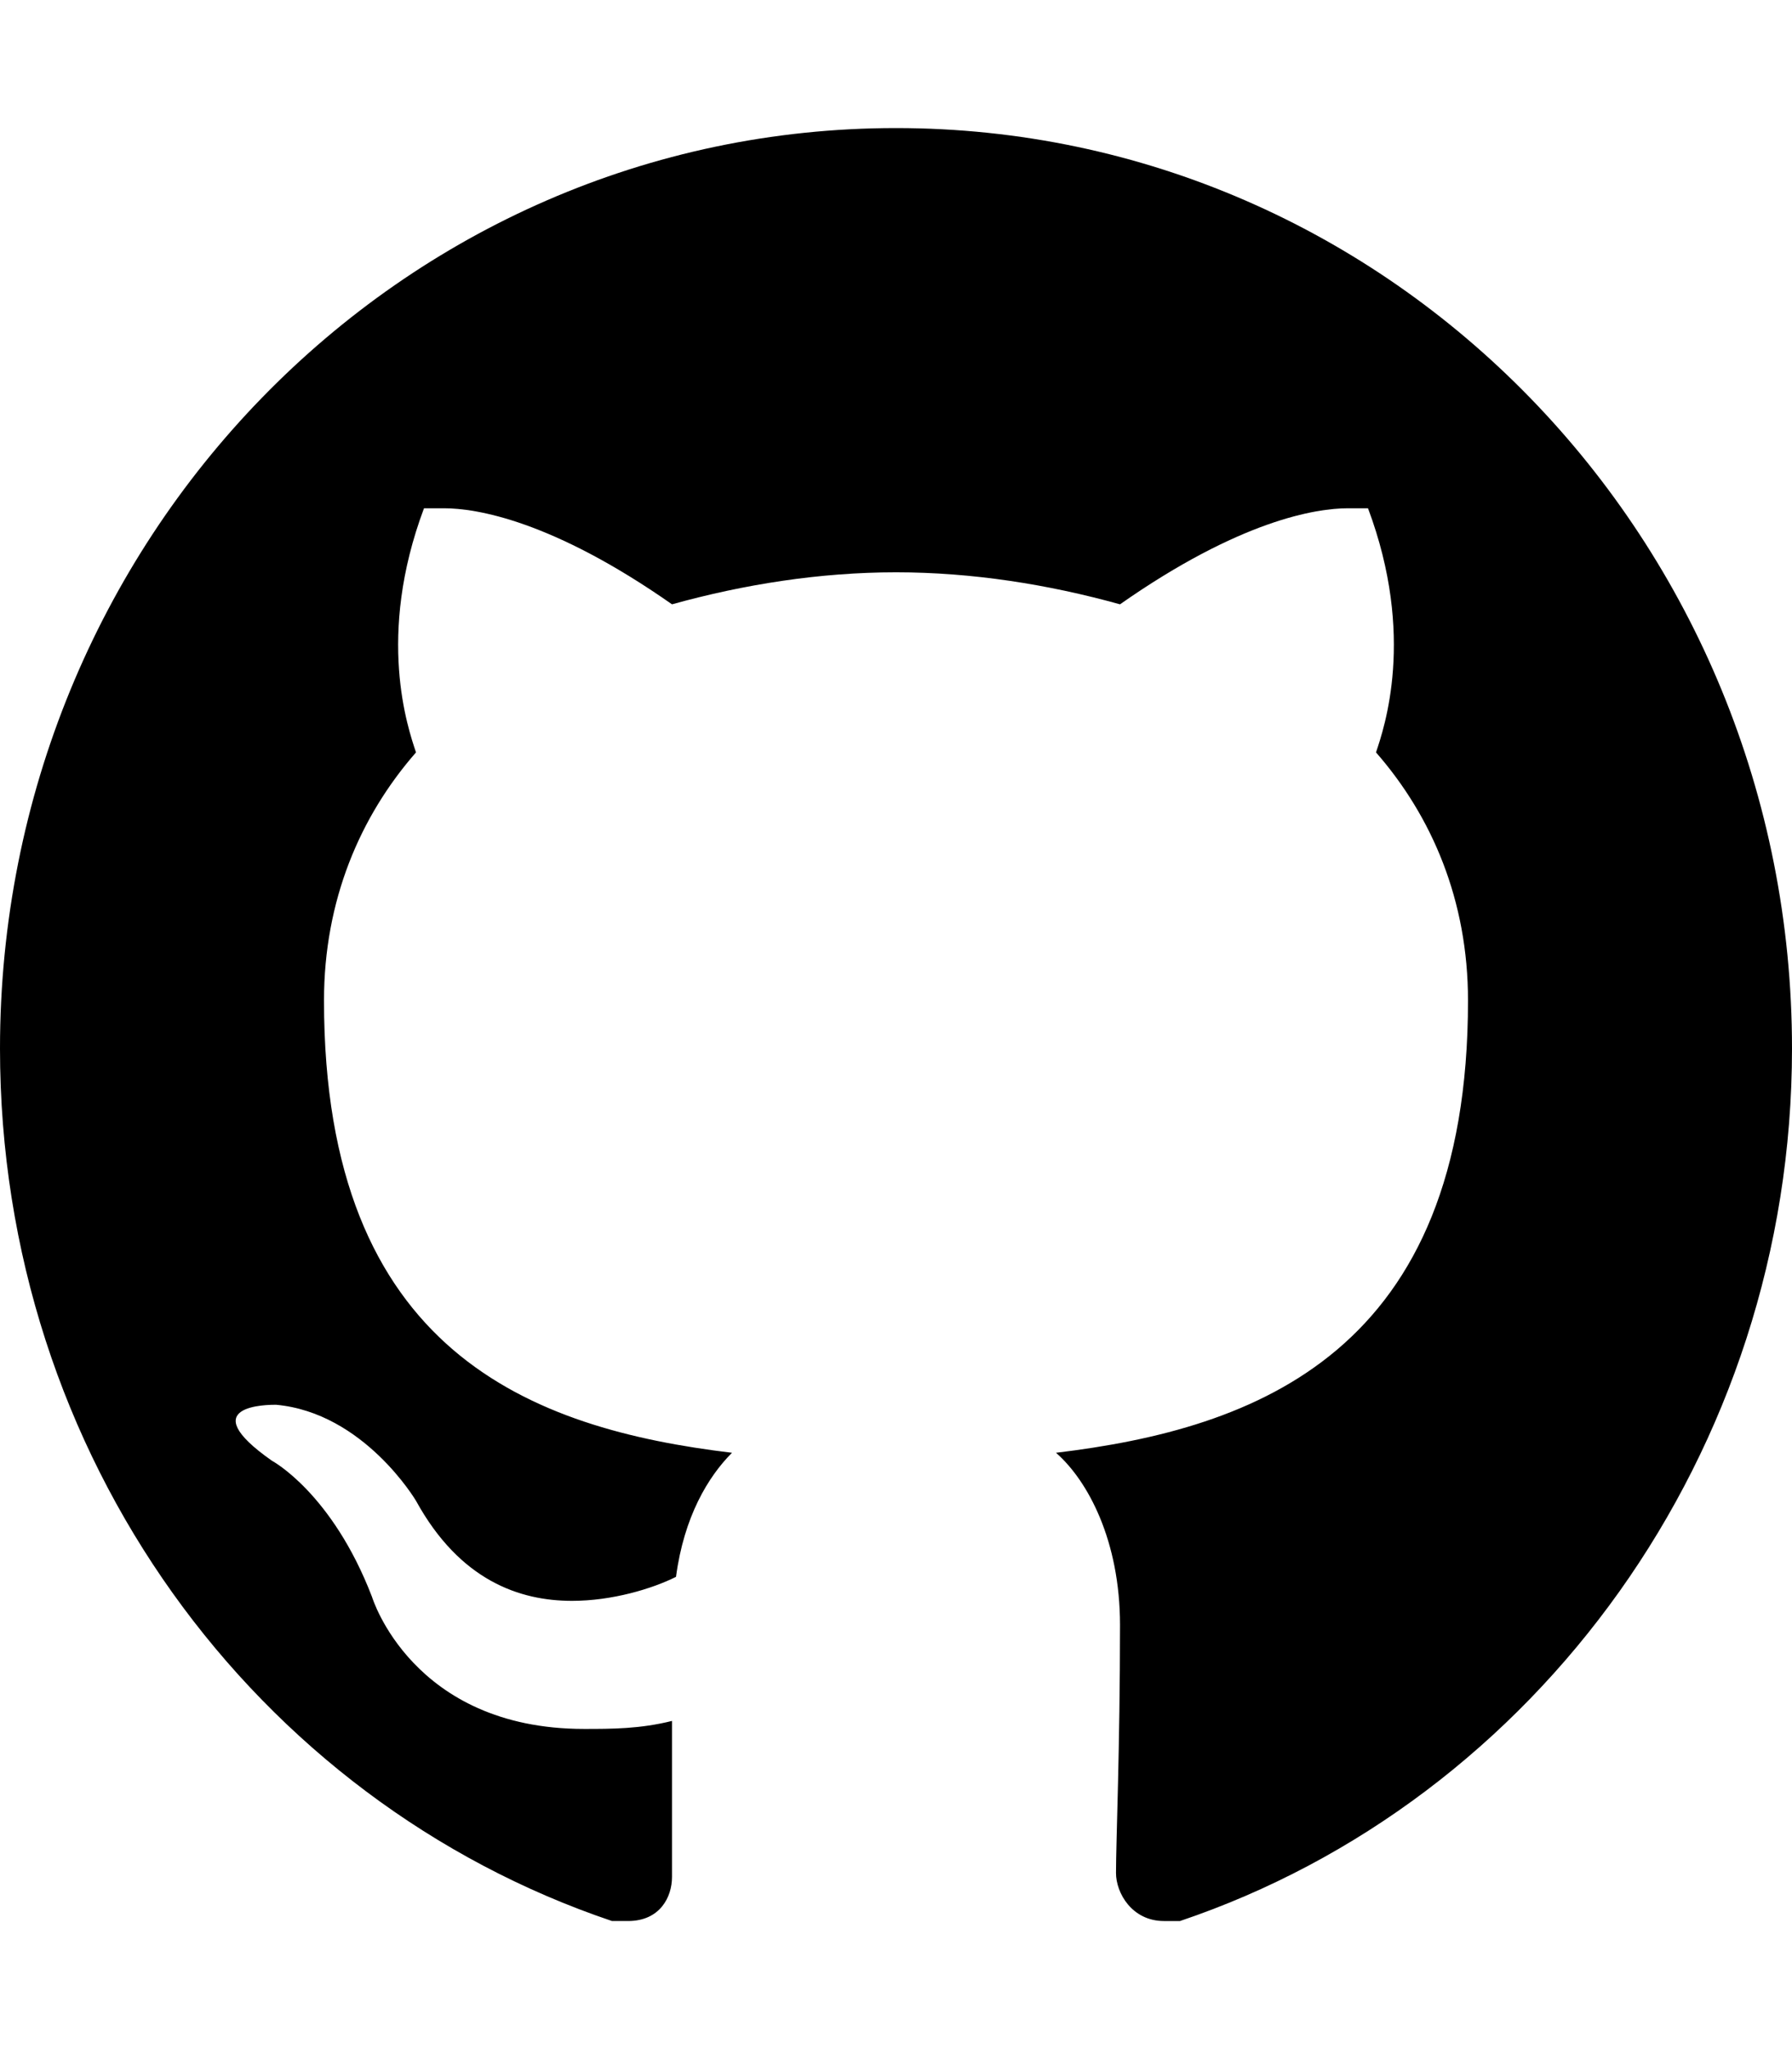 <svg version="1.1" xmlns="http://www.w3.org/2000/svg" xmlns:xlink="http://www.w3.org/1999/xlink" id="social-github" viewBox="0 0 448 512"><path d="M224 32c124 0 224 103 224 230 0 101-64 188-153 218h-4c-8 0-12-7-12-12 0-8 1-31 1-62 0-21-8-36-16-43 50-6 103-25 103-113 0-25-9-46-23-62 2-6 10-29-2-61h-5c-8 0-27 3-57 24-18-5-37-8-56-8s-38 3-56 8c-30-21-49-24-57-24h-5c-12 32-4 55-2 61-14 16-23 37-23 62 0 88 52 107 102 113-6 6-12 16-14 31-6 3-16 6-26 6-13 0-28-5-39-25 0 0-13-22-35-24-2 0-21 0-1 14 0 0 15 8 25 34 0 0 10 33 53 33 7 0 14 0 22-2v39c0 5-3 11-11 11h-4C64 450 0 364 0 262 0 135 100 32 224 32z"/></svg>